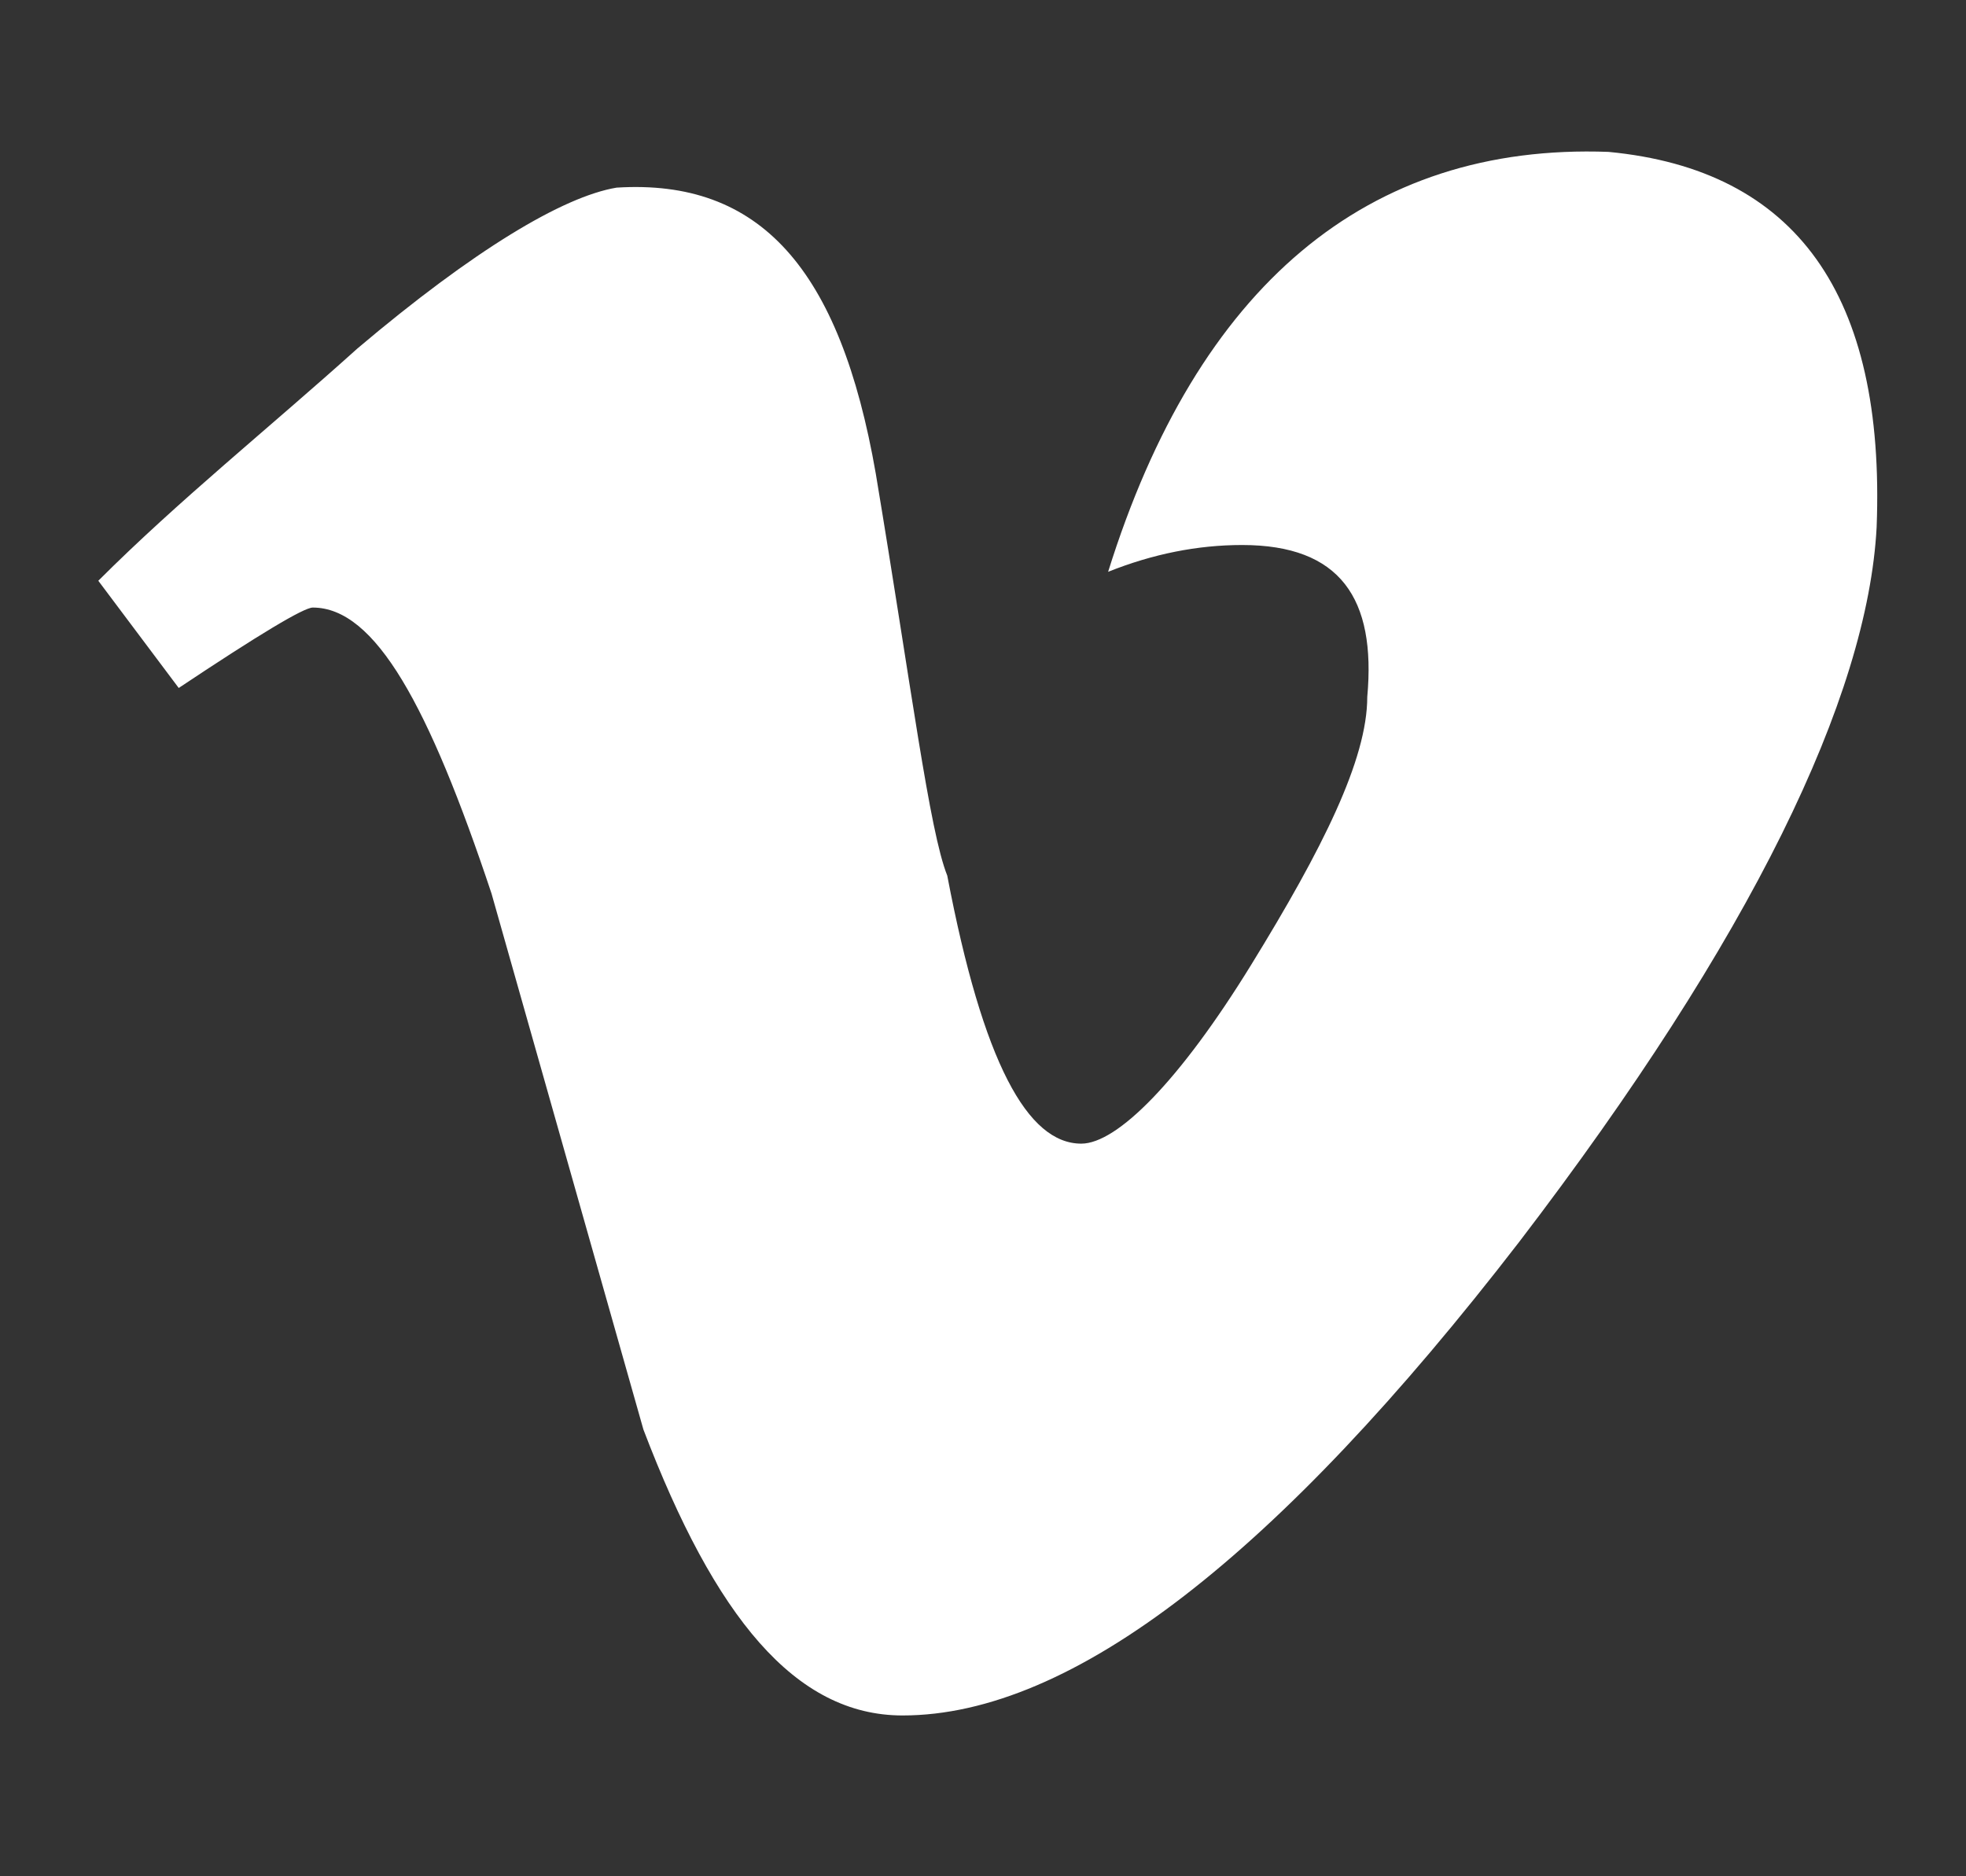 <?xml version="1.0" encoding="utf-8"?>
<!-- Generator: Adobe Illustrator 25.4.1, SVG Export Plug-In . SVG Version: 6.00 Build 0)  -->
<svg version="1.1" id="レイヤー_1" xmlns="http://www.w3.org/2000/svg" xmlns:xlink="http://www.w3.org/1999/xlink" x="0px"
	 y="0px" viewBox="0 0 22 21" style="enable-background:new 0 0 22 21;" xml:space="preserve">
<rect x="0" y="0" width="22" height="21" fill="#333333" stroke="none"/>
<style type="text/css">
	.st0{fill:#FFFFFF;}
</style>
<path class="st0" d="M21,5.9c-0.1,1.9-1.4,4.6-4,8c-2.7,3.5-5,5.3-6.9,5.3c-1.2,0-2.1-1.1-2.9-3.2L5.5,10C4.8,7.9,4.2,6.8,3.5,6.8
	C3.4,6.8,2.9,7.1,2,7.7L1.1,6.5C2,5.6,3,4.8,4,3.9c1.3-1.1,2.3-1.7,2.9-1.8C8.5,2,9.4,3,9.8,5.3c0.4,2.4,0.6,4,0.8,4.5
	c0.4,2.1,0.9,3,1.5,3c0.4,0,1.1-0.7,1.9-2s1.3-2.3,1.3-3c0.1-1.1-0.3-1.7-1.4-1.7c-0.5,0-1,0.1-1.5,0.3c1-3.2,2.9-4.8,5.6-4.7
	C20.1,1.9,21.1,3.3,21,5.9L21,5.9z"/>
</svg>
